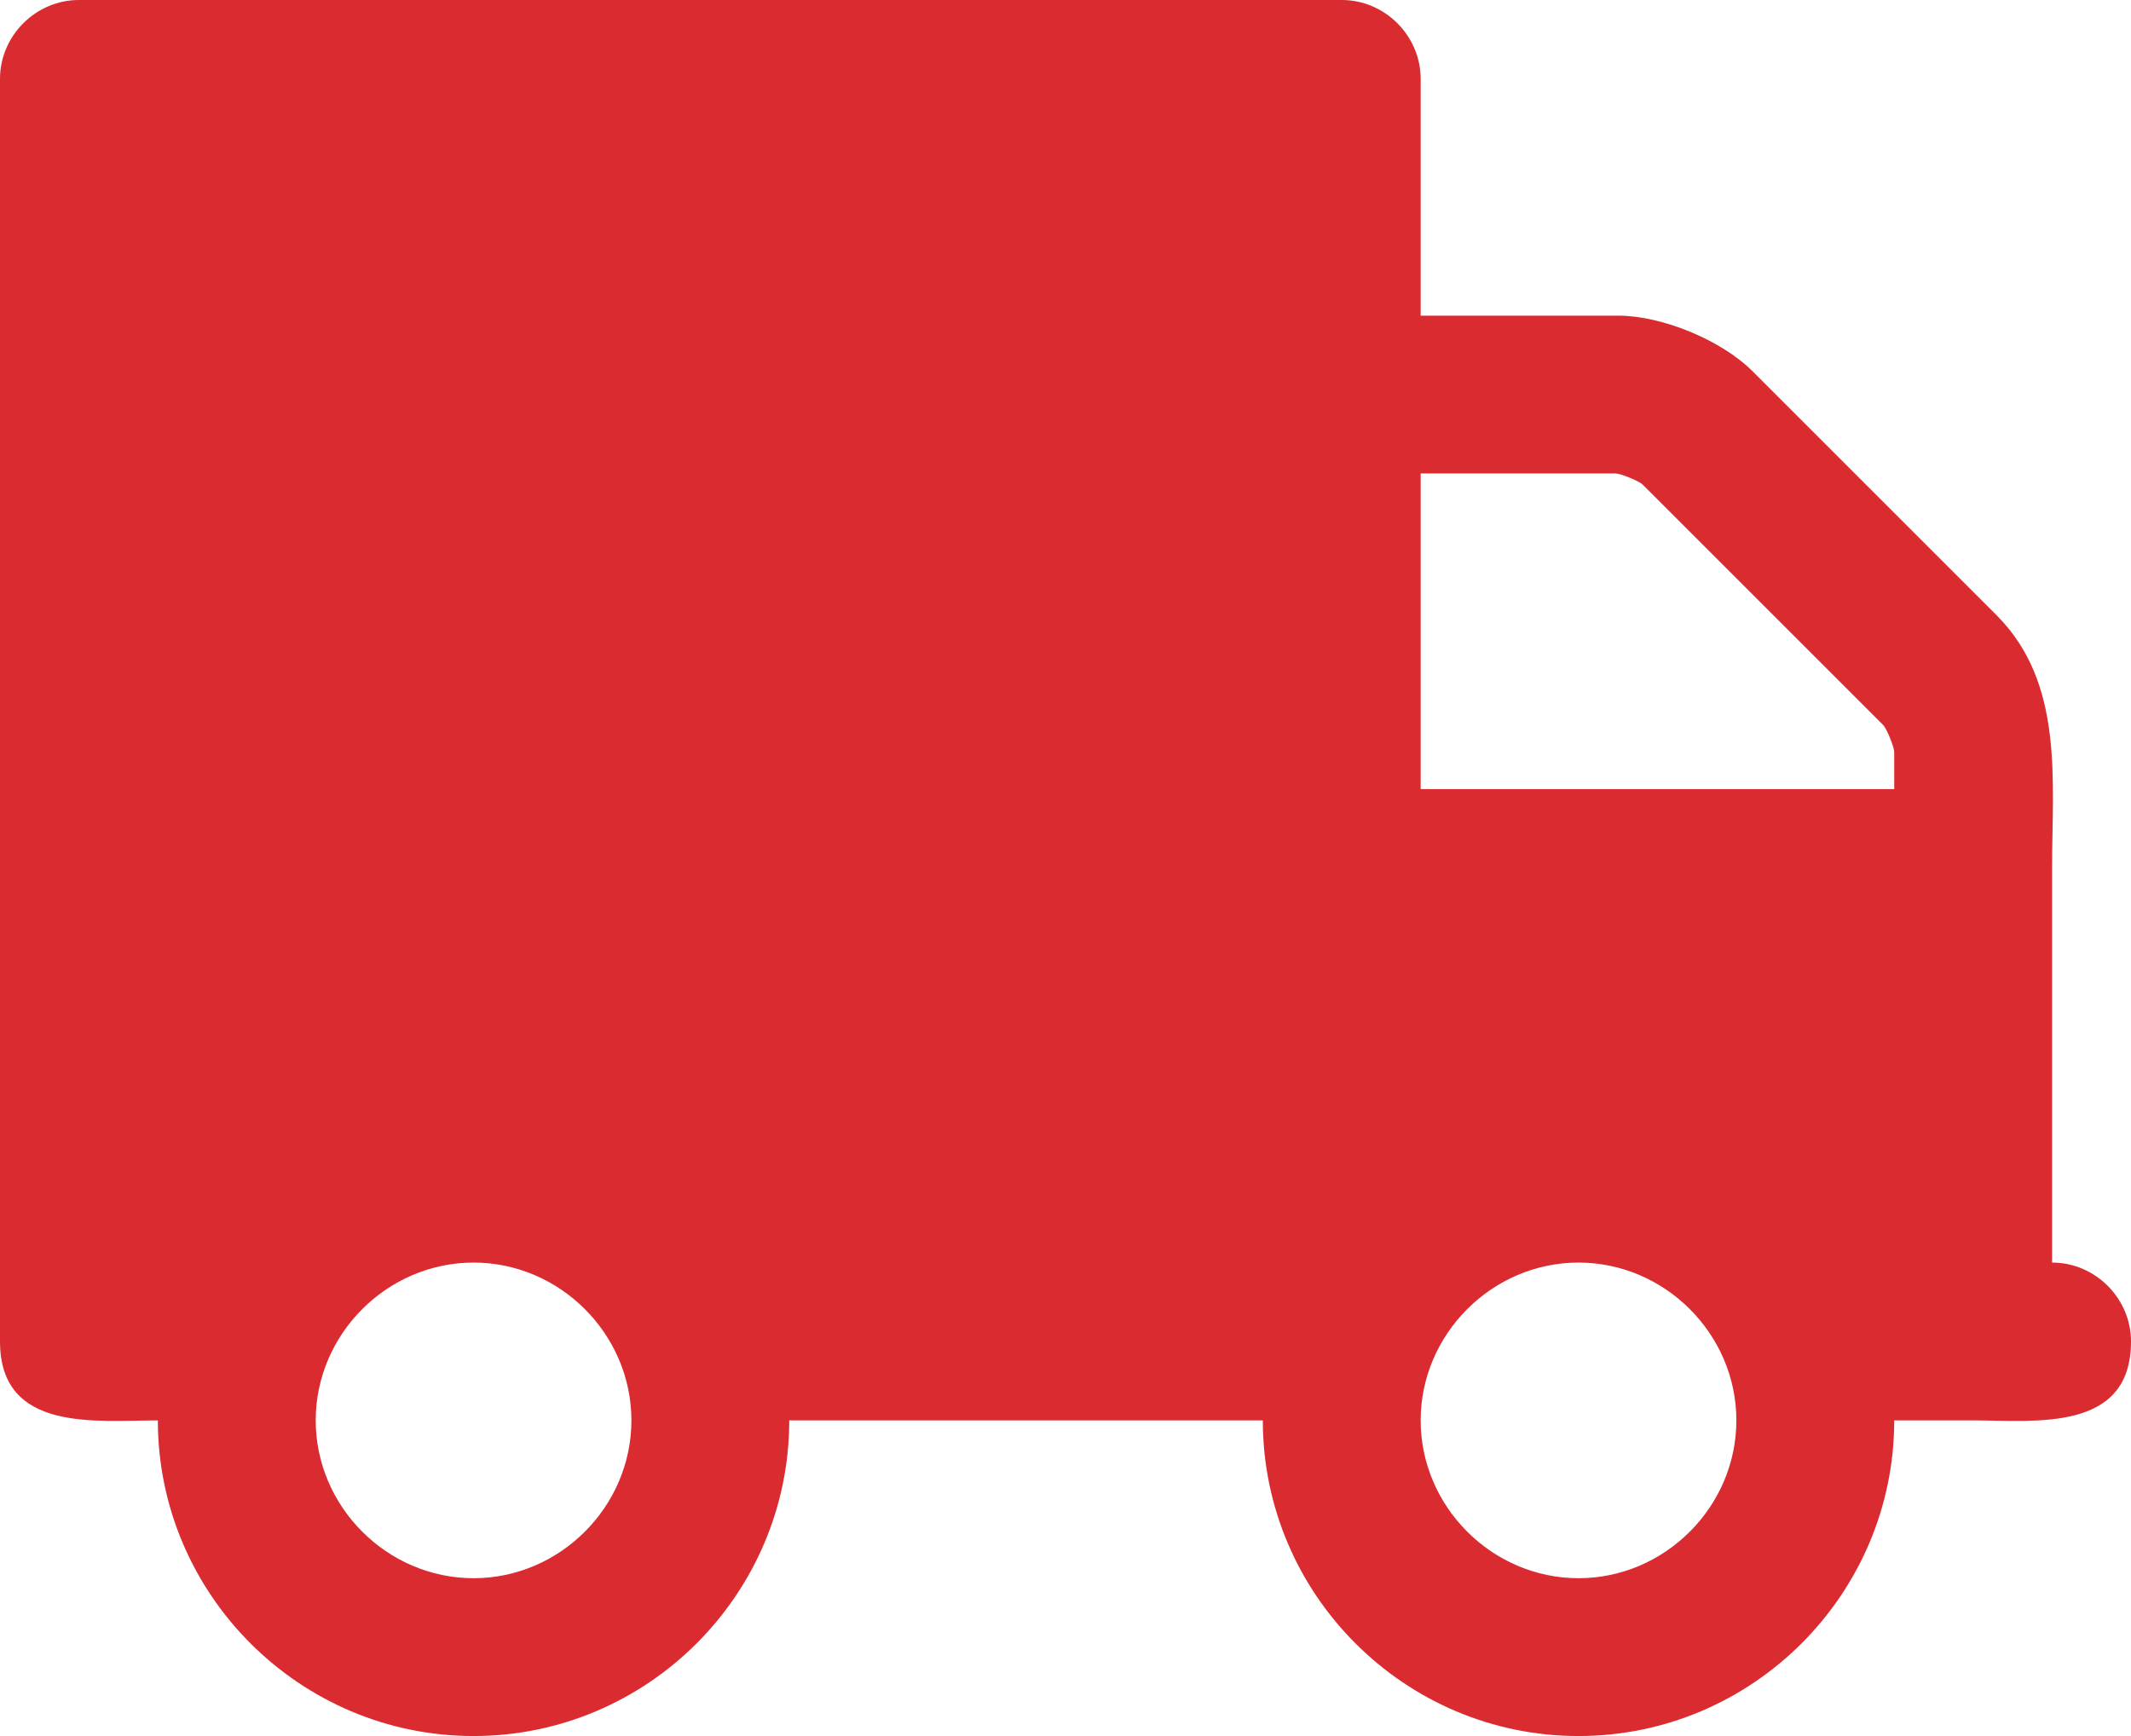 <?xml version="1.0" encoding="UTF-8"?>
<svg width="54px" height="44px" viewBox="0 0 54 44" version="1.1" xmlns="http://www.w3.org/2000/svg" xmlns:xlink="http://www.w3.org/1999/xlink">
    <!-- Generator: Sketch 55.2 (78181) - https://sketchapp.com -->
    <title></title>
    <desc>Created with Sketch.</desc>
    <g id="Page-1" stroke="none" stroke-width="1" fill="none" fill-rule="evenodd">
        <g id="01_Home" transform="translate(-971, -864)" fill="#d92b30" fill-rule="nonzero">
            <g id="Group-2" transform="translate(131, 733)">
                <g id="Group-4-Copy" transform="translate(750, 131)">
                    <path d="M108,36 C108,33.812 106.188,32 104,32 C101.812,32 100,33.812 100,36 C100,38.188 101.812,40 104,40 C106.188,40 108,38.188 108,36 Z M96,20 L108,20 L108,12 L103.062,12 C102.938,12 102.469,12.188 102.375,12.281 L96.281,18.375 C96.188,18.469 96,18.938 96,19.062 L96,20 Z M136,36 C136,33.812 134.188,32 132,32 C129.812,32 128,33.812 128,36 C128,38.188 129.812,40 132,40 C134.188,40 136,38.188 136,36 Z M144,2 L144,34 C144,36.312 141.562,36 140,36 C140,40.406 136.406,44 132,44 C127.594,44 124,40.406 124,36 L112,36 C112,40.406 108.406,44 104,44 C99.594,44 96,40.406 96,36 L94,36 C92.438,36 90,36.312 90,34 C90,32.906 90.906,32 92,32 L92,22 C92,19.781 91.688,17.312 93.406,15.594 L99.594,9.406 C100.375,8.625 101.875,8 103,8 L108,8 L108,2 C108,0.906 108.906,0 110,0 L142,0 C143.094,0 144,0.906 144,2 Z" id="" transform="translate(117, 22) scale(-1, 1) translate(-117, -22) "></path>
                </g>
            </g>
        </g>
    </g>
</svg>
